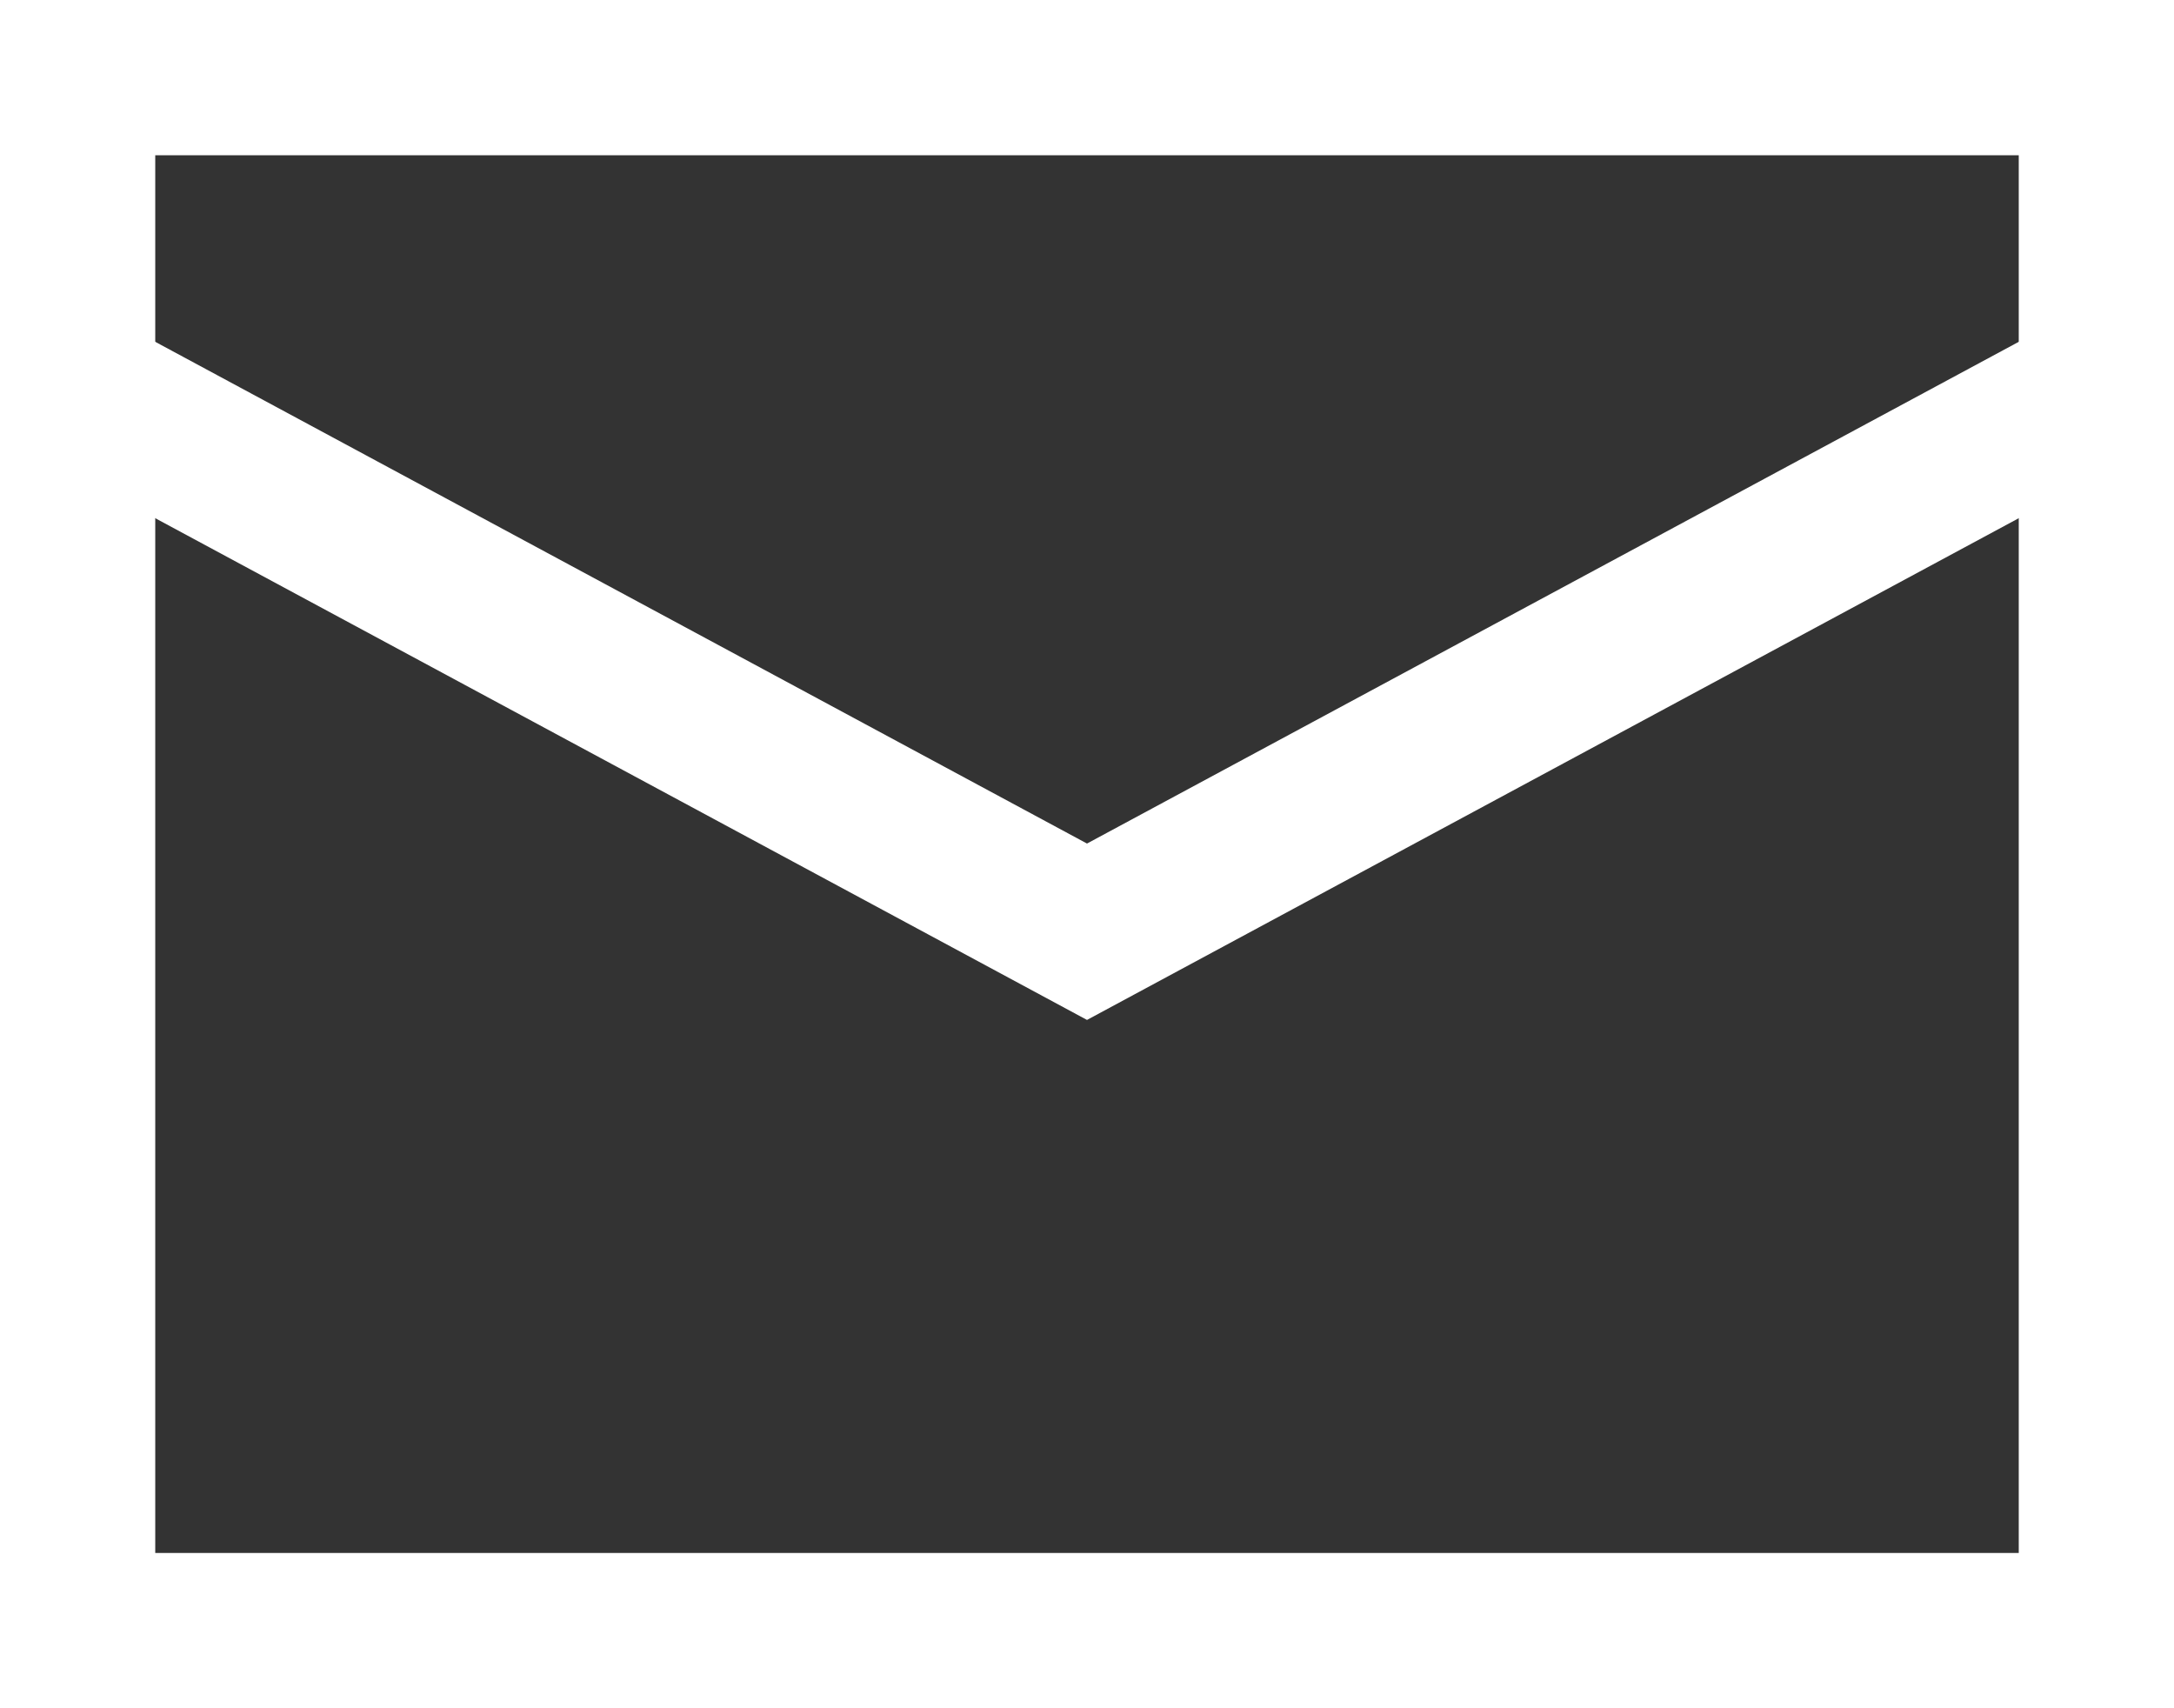 <svg xmlns="http://www.w3.org/2000/svg" width="17.294" height="13.588" viewBox="0 0 17.294 13.588">
  <rect x="0" y="0" width="17.294" height="13.588" fill="#333333" stroke="none"/>
  <g id="Group_29" data-name="Group 29" transform="translate(0)">
    <g id="Group_27" data-name="Group 27" transform="translate(0 0)">
      <path id="Path_81" data-name="Path 81" d="M615.294,322.588H598V309h17.294Zm-16.059-1.235h14.824V310.235H599.235Z" transform="translate(-598 -309)" fill="#fff"/>
    </g>
    <g id="Group_28" data-name="Group 28" transform="translate(0.325 2.544)">
      <path id="Path_82" data-name="Path 82" d="M606.848,318.688l-8.322-4.481.585-1.088,7.737,4.166,7.737-4.166.585,1.088Z" transform="translate(-598.526 -313.119)" fill="#fff"/>
    </g>
  </g>
</svg>
